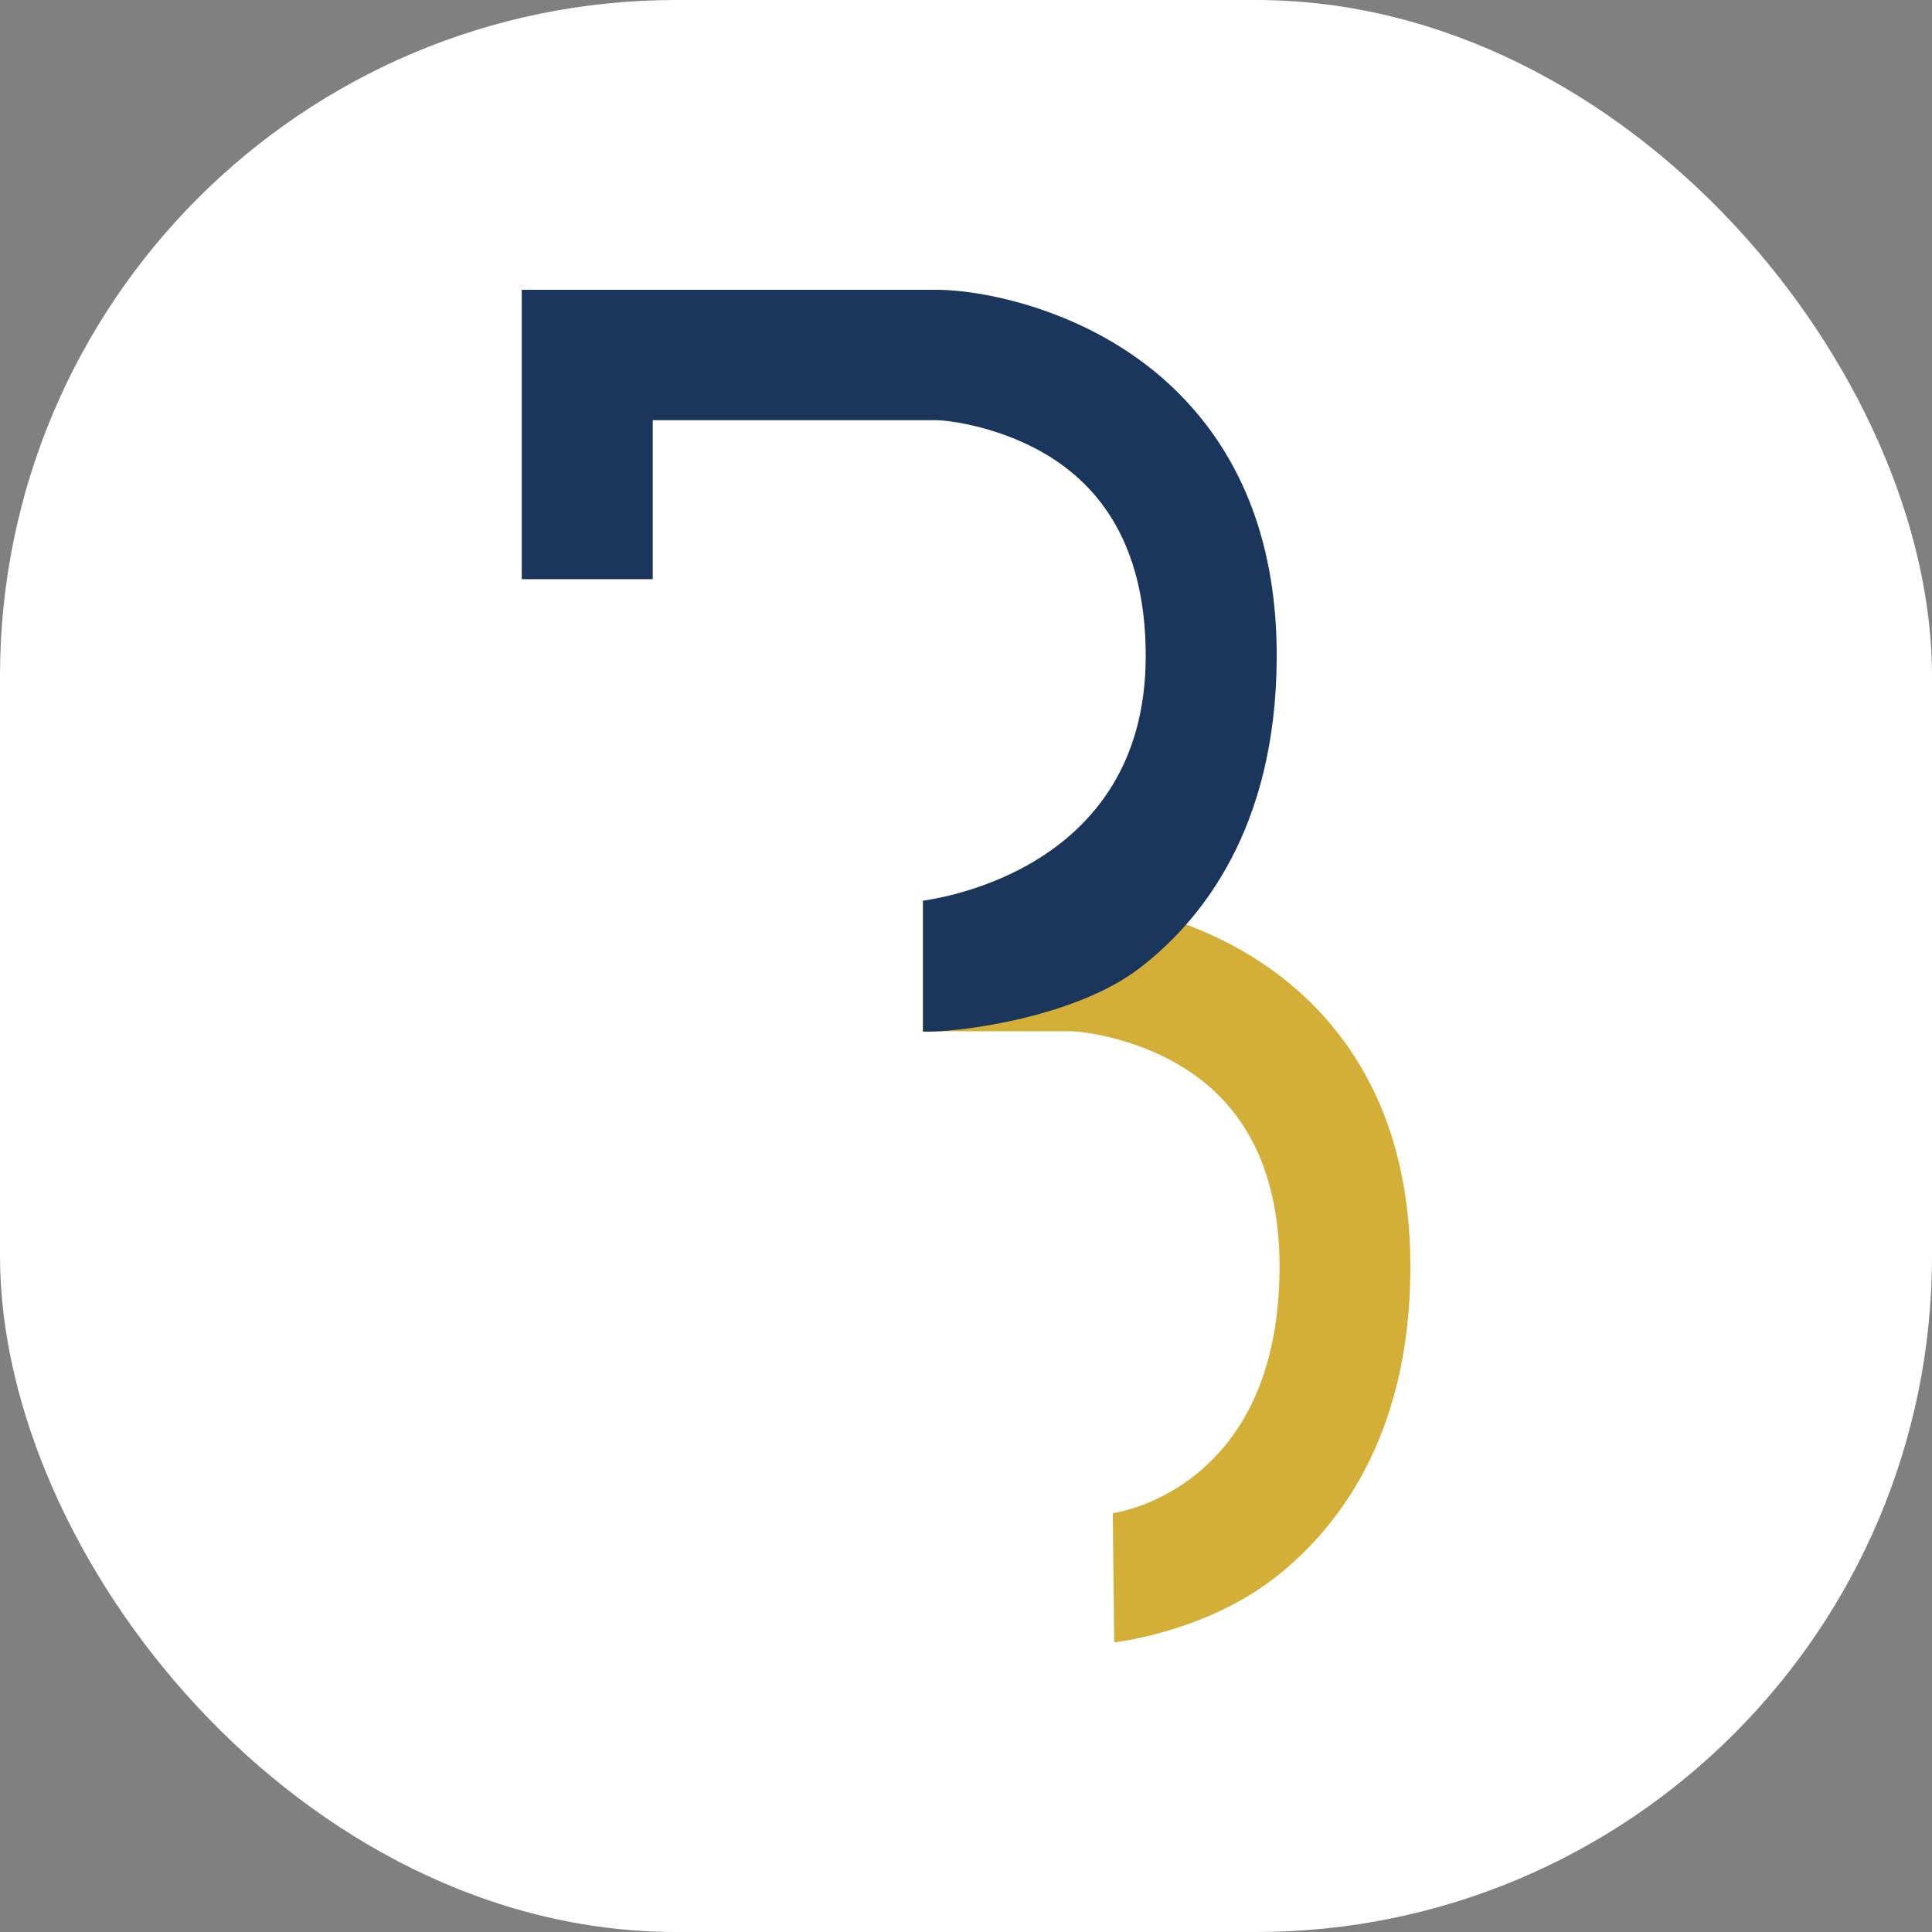 <svg xmlns="http://www.w3.org/2000/svg" version="1.1" xmlns:xlink="http://www.w3.org/1999/xlink" width="1000" height="1000"><rect width="100%" height="100%" fill="#808080" stroke="none"/><g clip-path="url(#SvgjsClipPath1012)"><rect width="1000" height="1000" fill="#ffffff"></rect><g transform="matrix(0.962,0,0,0.962,270.058,150)"><svg xmlns="http://www.w3.org/2000/svg" version="1.1" xmlns:xlink="http://www.w3.org/1999/xlink" width="478.134" height="727.779"><svg xmlns="http://www.w3.org/2000/svg" xmlns:xlink="http://www.w3.org/1999/xlink" width="478.134" height="727.779" viewBox="0 0 478.134 727.779">
  <defs>
    <clipPath id="clip-path">
      <rect id="Rectangle_7" data-name="Rectangle 7" width="478.134" height="727.779" fill="#1a365d"></rect>
    </clipPath>
  <clipPath id="SvgjsClipPath1012"><rect width="1000" height="1000" x="0" y="0" rx="350" ry="350"></rect></clipPath></defs>
  <g id="Groupe_412" data-name="Groupe 412" transform="translate(-7759 -6671)">
    <g id="Groupe_1" data-name="Groupe 1" transform="translate(7759 6671)" clip-path="url(#clip-path)">
      <path id="Tracé_3" data-name="Tracé 3" d="M179.461,516.014l-.764-69.479c.642-.11,2.46-.443,5.77-1.268,19.454-4.821,83.41-28.745,83.956-130.19.271-49.806-16.714-86.007-50.479-107.6-26.152-16.725-55.489-20.274-61.909-20.308H76.5V117h79.542c25.783,0,86.115,11.6,129.917,55.48,35.4,35.476,53.2,83.579,52.877,142.973-.494,91.29-40.564,140.993-74.087,166.614-27.8,21.244-60.852,29.548-77.325,32.667" transform="translate(139.295 211.765)" fill="#d4af37"></path>
      <path id="Tracé_2" data-name="Tracé 2" d="M215.88,399.076C230.26,400.009,296.3,392.7,332.4,365c33.4-25.63,73.305-75.332,73.8-166.563.319-59.391-17.489-107.489-52.93-142.959C309.422,11.594,249.025,0,223.214,0H0V155.7H70.487V70.162H223.205c6.429.034,35.8,3.583,61.977,20.3,33.8,21.592,50.8,57.79,50.53,107.59C335.1,311.785,224.991,327.223,215.88,328.712" transform="translate(0 0)" fill="#1a365d"></path>
    </g>
  </g>
</svg></svg></g></g></svg>